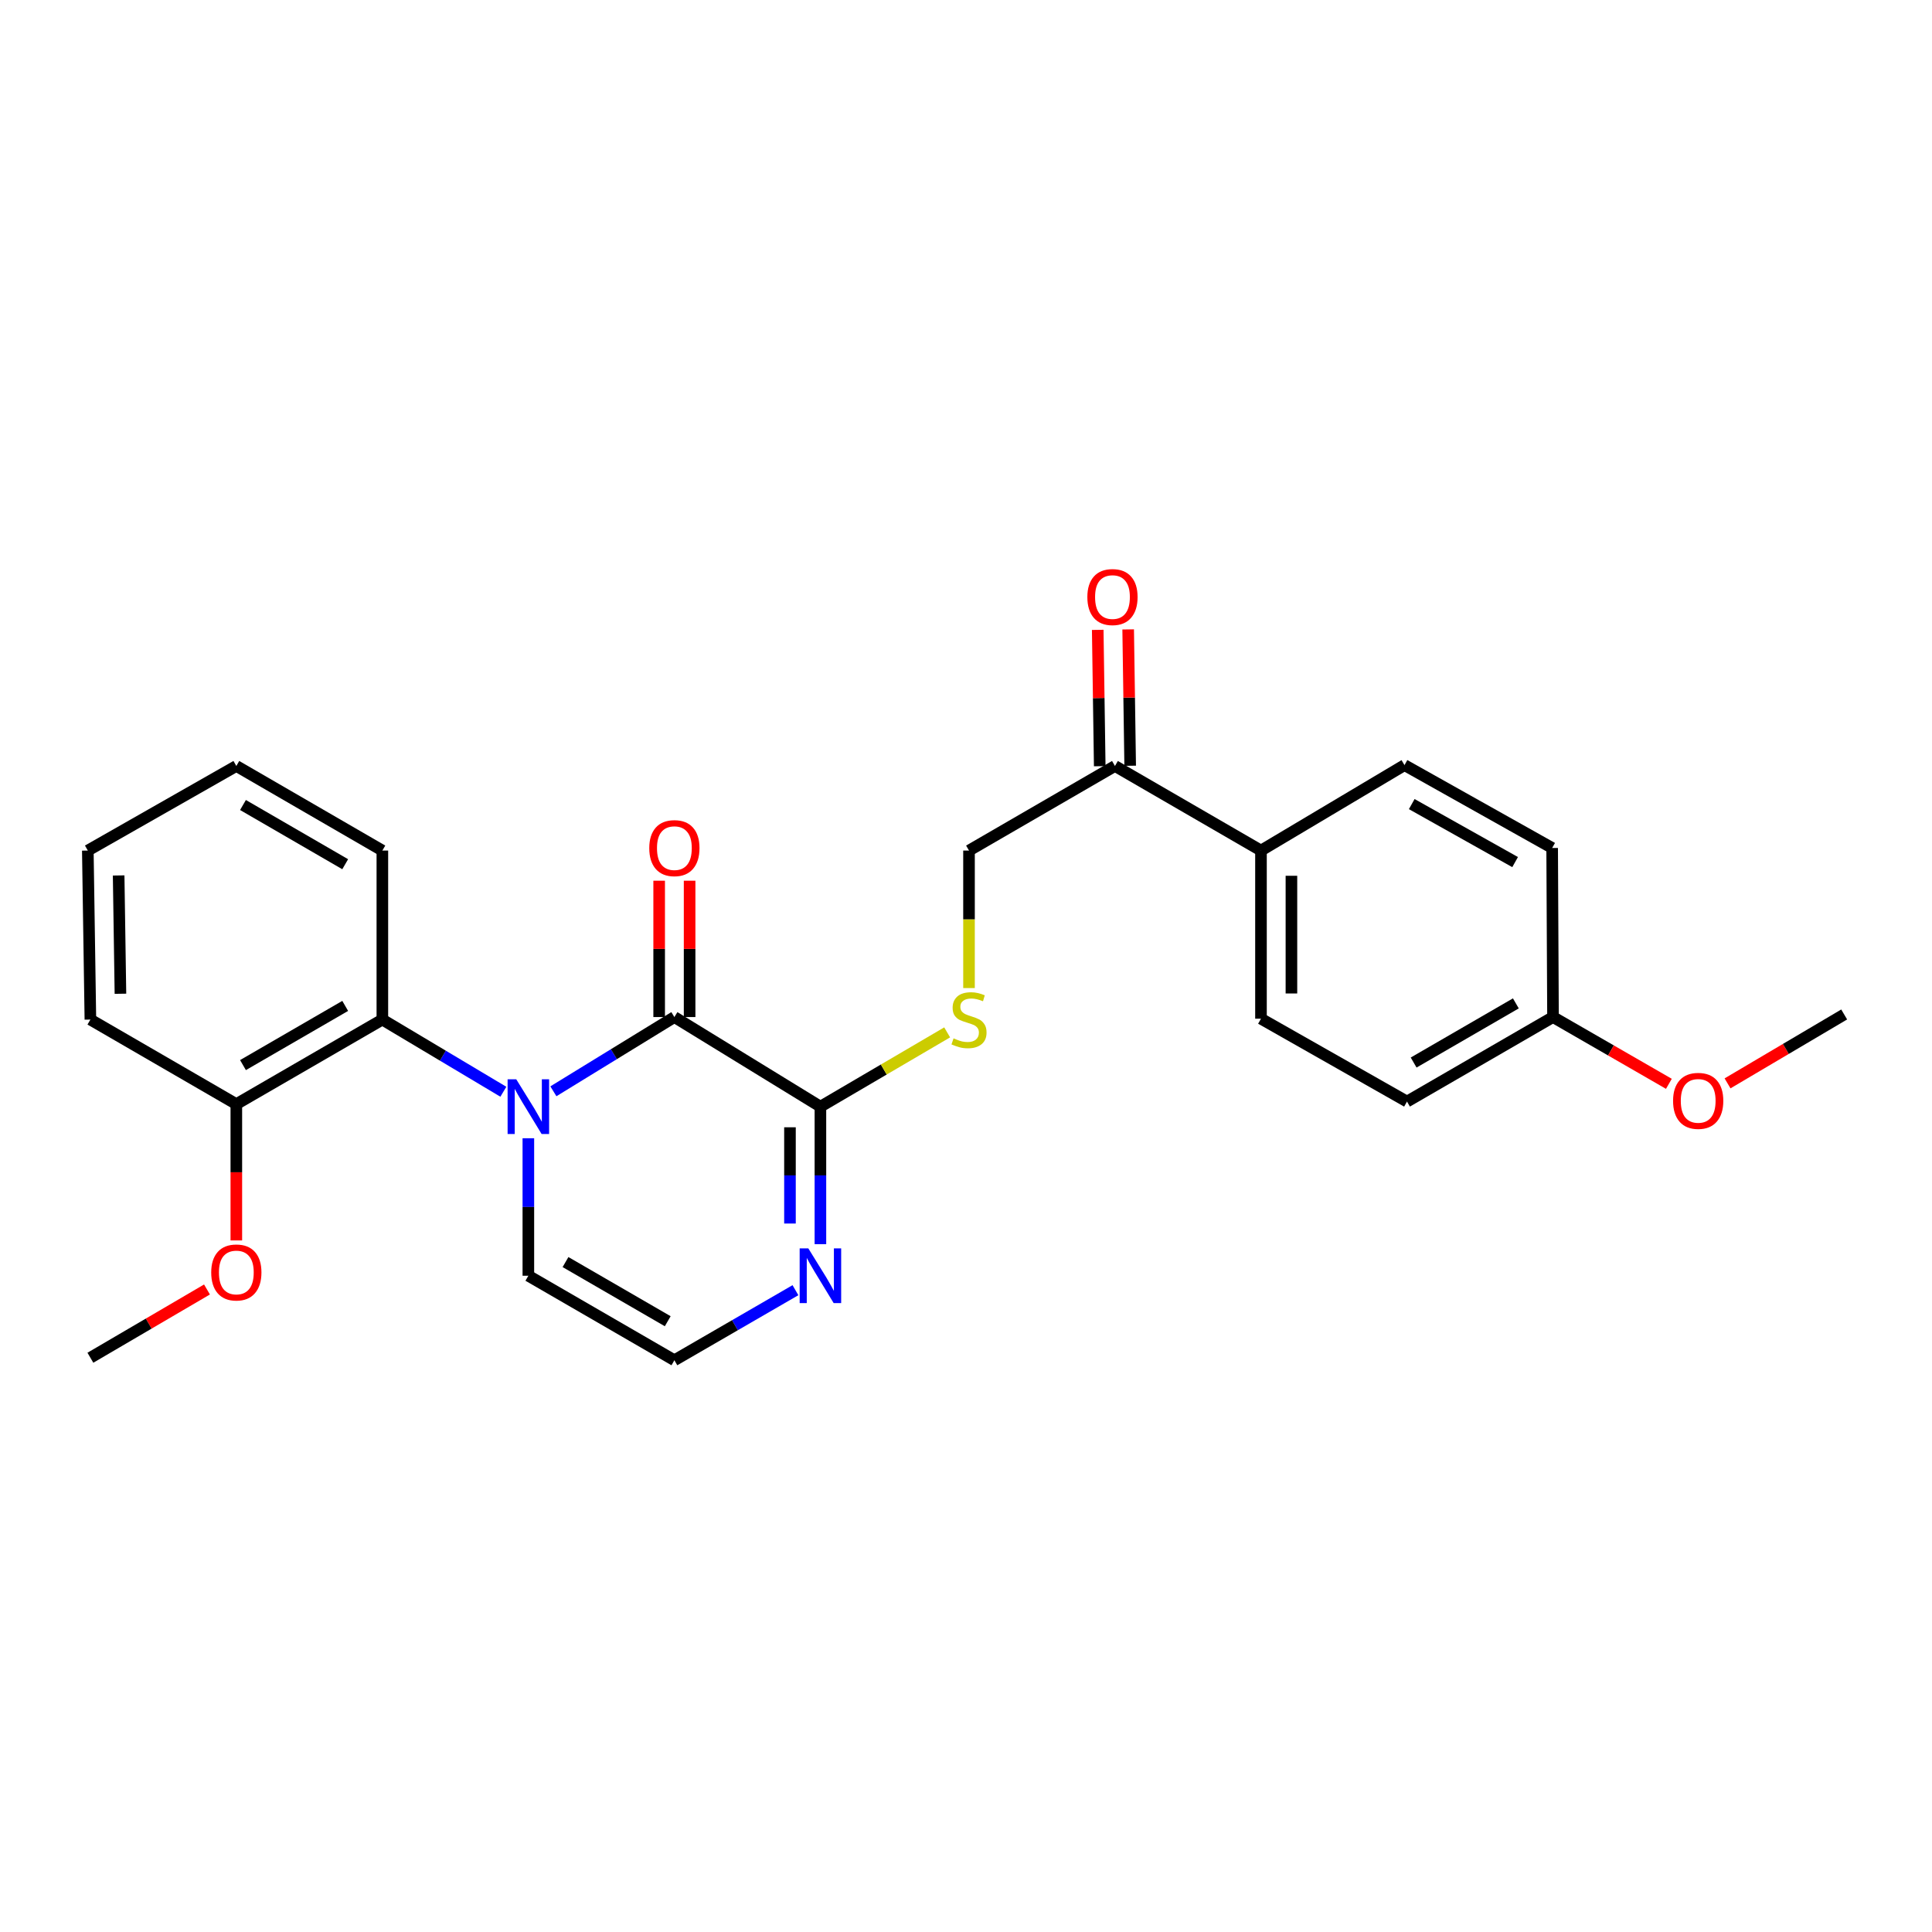 <?xml version='1.0' encoding='iso-8859-1'?>
<svg version='1.1' baseProfile='full'
              xmlns='http://www.w3.org/2000/svg'
                      xmlns:rdkit='http://www.rdkit.org/xml'
                      xmlns:xlink='http://www.w3.org/1999/xlink'
                  xml:space='preserve'
width='1000px' height='1000px' viewBox='0 0 1000 1000'>
<!-- END OF HEADER -->
<rect style='opacity:1.0;fill:#FFFFFF;stroke:none' width='1000' height='1000' x='0' y='0'> </rect>
<path class='bond-0' d='M 286.433,564.854 L 317.746,545.64' style='fill:none;fill-rule:evenodd;stroke:#0000FF;stroke-width:6px;stroke-linecap:butt;stroke-linejoin:miter;stroke-opacity:1' />
<path class='bond-0' d='M 317.746,545.64 L 349.06,526.425' style='fill:none;fill-rule:evenodd;stroke:#000000;stroke-width:6px;stroke-linecap:butt;stroke-linejoin:miter;stroke-opacity:1' />
<path class='bond-2' d='M 260.536,565.086 L 229.223,546.408' style='fill:none;fill-rule:evenodd;stroke:#0000FF;stroke-width:6px;stroke-linecap:butt;stroke-linejoin:miter;stroke-opacity:1' />
<path class='bond-2' d='M 229.223,546.408 L 197.909,527.729' style='fill:none;fill-rule:evenodd;stroke:#000000;stroke-width:6px;stroke-linecap:butt;stroke-linejoin:miter;stroke-opacity:1' />
<path class='bond-5' d='M 273.476,589.153 L 273.476,624.737' style='fill:none;fill-rule:evenodd;stroke:#0000FF;stroke-width:6px;stroke-linecap:butt;stroke-linejoin:miter;stroke-opacity:1' />
<path class='bond-5' d='M 273.476,624.737 L 273.476,660.321' style='fill:none;fill-rule:evenodd;stroke:#000000;stroke-width:6px;stroke-linecap:butt;stroke-linejoin:miter;stroke-opacity:1' />
<path class='bond-1' d='M 349.06,526.425 L 424.644,572.805' style='fill:none;fill-rule:evenodd;stroke:#000000;stroke-width:6px;stroke-linecap:butt;stroke-linejoin:miter;stroke-opacity:1' />
<path class='bond-8' d='M 356.939,526.425 L 356.939,491.141' style='fill:none;fill-rule:evenodd;stroke:#000000;stroke-width:6px;stroke-linecap:butt;stroke-linejoin:miter;stroke-opacity:1' />
<path class='bond-8' d='M 356.939,491.141 L 356.939,455.857' style='fill:none;fill-rule:evenodd;stroke:#FF0000;stroke-width:6px;stroke-linecap:butt;stroke-linejoin:miter;stroke-opacity:1' />
<path class='bond-8' d='M 341.181,526.425 L 341.181,491.141' style='fill:none;fill-rule:evenodd;stroke:#000000;stroke-width:6px;stroke-linecap:butt;stroke-linejoin:miter;stroke-opacity:1' />
<path class='bond-8' d='M 341.181,491.141 L 341.181,455.857' style='fill:none;fill-rule:evenodd;stroke:#FF0000;stroke-width:6px;stroke-linecap:butt;stroke-linejoin:miter;stroke-opacity:1' />
<path class='bond-4' d='M 424.644,572.805 L 457.447,553.581' style='fill:none;fill-rule:evenodd;stroke:#000000;stroke-width:6px;stroke-linecap:butt;stroke-linejoin:miter;stroke-opacity:1' />
<path class='bond-4' d='M 457.447,553.581 L 490.25,534.357' style='fill:none;fill-rule:evenodd;stroke:#CCCC00;stroke-width:6px;stroke-linecap:butt;stroke-linejoin:miter;stroke-opacity:1' />
<path class='bond-26' d='M 424.644,572.805 L 424.644,608.389' style='fill:none;fill-rule:evenodd;stroke:#000000;stroke-width:6px;stroke-linecap:butt;stroke-linejoin:miter;stroke-opacity:1' />
<path class='bond-26' d='M 424.644,608.389 L 424.644,643.973' style='fill:none;fill-rule:evenodd;stroke:#0000FF;stroke-width:6px;stroke-linecap:butt;stroke-linejoin:miter;stroke-opacity:1' />
<path class='bond-26' d='M 408.886,583.48 L 408.886,608.389' style='fill:none;fill-rule:evenodd;stroke:#000000;stroke-width:6px;stroke-linecap:butt;stroke-linejoin:miter;stroke-opacity:1' />
<path class='bond-26' d='M 408.886,608.389 L 408.886,633.298' style='fill:none;fill-rule:evenodd;stroke:#0000FF;stroke-width:6px;stroke-linecap:butt;stroke-linejoin:miter;stroke-opacity:1' />
<path class='bond-10' d='M 197.909,527.729 L 122.325,571.492' style='fill:none;fill-rule:evenodd;stroke:#000000;stroke-width:6px;stroke-linecap:butt;stroke-linejoin:miter;stroke-opacity:1' />
<path class='bond-10' d='M 178.676,520.657 L 125.767,551.291' style='fill:none;fill-rule:evenodd;stroke:#000000;stroke-width:6px;stroke-linecap:butt;stroke-linejoin:miter;stroke-opacity:1' />
<path class='bond-19' d='M 197.909,527.729 L 197.909,440.248' style='fill:none;fill-rule:evenodd;stroke:#000000;stroke-width:6px;stroke-linecap:butt;stroke-linejoin:miter;stroke-opacity:1' />
<path class='bond-3' d='M 411.72,667.8 L 380.39,685.933' style='fill:none;fill-rule:evenodd;stroke:#0000FF;stroke-width:6px;stroke-linecap:butt;stroke-linejoin:miter;stroke-opacity:1' />
<path class='bond-3' d='M 380.39,685.933 L 349.06,704.066' style='fill:none;fill-rule:evenodd;stroke:#000000;stroke-width:6px;stroke-linecap:butt;stroke-linejoin:miter;stroke-opacity:1' />
<path class='bond-11' d='M 501.558,511.422 L 501.558,475.835' style='fill:none;fill-rule:evenodd;stroke:#CCCC00;stroke-width:6px;stroke-linecap:butt;stroke-linejoin:miter;stroke-opacity:1' />
<path class='bond-11' d='M 501.558,475.835 L 501.558,440.248' style='fill:none;fill-rule:evenodd;stroke:#000000;stroke-width:6px;stroke-linecap:butt;stroke-linejoin:miter;stroke-opacity:1' />
<path class='bond-6' d='M 273.476,660.321 L 349.06,704.066' style='fill:none;fill-rule:evenodd;stroke:#000000;stroke-width:6px;stroke-linecap:butt;stroke-linejoin:miter;stroke-opacity:1' />
<path class='bond-6' d='M 292.707,653.244 L 345.615,683.866' style='fill:none;fill-rule:evenodd;stroke:#000000;stroke-width:6px;stroke-linecap:butt;stroke-linejoin:miter;stroke-opacity:1' />
<path class='bond-7' d='M 577.098,396.469 L 501.558,440.248' style='fill:none;fill-rule:evenodd;stroke:#000000;stroke-width:6px;stroke-linecap:butt;stroke-linejoin:miter;stroke-opacity:1' />
<path class='bond-9' d='M 577.098,396.469 L 652.682,440.248' style='fill:none;fill-rule:evenodd;stroke:#000000;stroke-width:6px;stroke-linecap:butt;stroke-linejoin:miter;stroke-opacity:1' />
<path class='bond-12' d='M 584.976,396.353 L 584.458,361.069' style='fill:none;fill-rule:evenodd;stroke:#000000;stroke-width:6px;stroke-linecap:butt;stroke-linejoin:miter;stroke-opacity:1' />
<path class='bond-12' d='M 584.458,361.069 L 583.939,325.785' style='fill:none;fill-rule:evenodd;stroke:#FF0000;stroke-width:6px;stroke-linecap:butt;stroke-linejoin:miter;stroke-opacity:1' />
<path class='bond-12' d='M 569.22,396.584 L 568.702,361.3' style='fill:none;fill-rule:evenodd;stroke:#000000;stroke-width:6px;stroke-linecap:butt;stroke-linejoin:miter;stroke-opacity:1' />
<path class='bond-12' d='M 568.702,361.3 L 568.183,326.017' style='fill:none;fill-rule:evenodd;stroke:#FF0000;stroke-width:6px;stroke-linecap:butt;stroke-linejoin:miter;stroke-opacity:1' />
<path class='bond-13' d='M 652.682,440.248 L 652.682,527.274' style='fill:none;fill-rule:evenodd;stroke:#000000;stroke-width:6px;stroke-linecap:butt;stroke-linejoin:miter;stroke-opacity:1' />
<path class='bond-13' d='M 668.44,453.302 L 668.44,514.22' style='fill:none;fill-rule:evenodd;stroke:#000000;stroke-width:6px;stroke-linecap:butt;stroke-linejoin:miter;stroke-opacity:1' />
<path class='bond-14' d='M 652.682,440.248 L 726.962,396.022' style='fill:none;fill-rule:evenodd;stroke:#000000;stroke-width:6px;stroke-linecap:butt;stroke-linejoin:miter;stroke-opacity:1' />
<path class='bond-18' d='M 122.325,571.492 L 122.325,606.77' style='fill:none;fill-rule:evenodd;stroke:#000000;stroke-width:6px;stroke-linecap:butt;stroke-linejoin:miter;stroke-opacity:1' />
<path class='bond-18' d='M 122.325,606.77 L 122.325,642.047' style='fill:none;fill-rule:evenodd;stroke:#FF0000;stroke-width:6px;stroke-linecap:butt;stroke-linejoin:miter;stroke-opacity:1' />
<path class='bond-21' d='M 122.325,571.492 L 46.785,527.729' style='fill:none;fill-rule:evenodd;stroke:#000000;stroke-width:6px;stroke-linecap:butt;stroke-linejoin:miter;stroke-opacity:1' />
<path class='bond-16' d='M 652.682,527.274 L 728.258,570.17' style='fill:none;fill-rule:evenodd;stroke:#000000;stroke-width:6px;stroke-linecap:butt;stroke-linejoin:miter;stroke-opacity:1' />
<path class='bond-17' d='M 726.962,396.022 L 803.395,438.909' style='fill:none;fill-rule:evenodd;stroke:#000000;stroke-width:6px;stroke-linecap:butt;stroke-linejoin:miter;stroke-opacity:1' />
<path class='bond-17' d='M 730.716,416.197 L 784.219,446.218' style='fill:none;fill-rule:evenodd;stroke:#000000;stroke-width:6px;stroke-linecap:butt;stroke-linejoin:miter;stroke-opacity:1' />
<path class='bond-15' d='M 803.833,526.425 L 803.395,438.909' style='fill:none;fill-rule:evenodd;stroke:#000000;stroke-width:6px;stroke-linecap:butt;stroke-linejoin:miter;stroke-opacity:1' />
<path class='bond-20' d='M 803.833,526.425 L 833.822,543.704' style='fill:none;fill-rule:evenodd;stroke:#000000;stroke-width:6px;stroke-linecap:butt;stroke-linejoin:miter;stroke-opacity:1' />
<path class='bond-20' d='M 833.822,543.704 L 863.811,560.984' style='fill:none;fill-rule:evenodd;stroke:#FF0000;stroke-width:6px;stroke-linecap:butt;stroke-linejoin:miter;stroke-opacity:1' />
<path class='bond-28' d='M 803.833,526.425 L 728.258,570.17' style='fill:none;fill-rule:evenodd;stroke:#000000;stroke-width:6px;stroke-linecap:butt;stroke-linejoin:miter;stroke-opacity:1' />
<path class='bond-28' d='M 784.603,519.349 L 731.7,549.97' style='fill:none;fill-rule:evenodd;stroke:#000000;stroke-width:6px;stroke-linecap:butt;stroke-linejoin:miter;stroke-opacity:1' />
<path class='bond-22' d='M 107.137,667.434 L 76.961,685.098' style='fill:none;fill-rule:evenodd;stroke:#FF0000;stroke-width:6px;stroke-linecap:butt;stroke-linejoin:miter;stroke-opacity:1' />
<path class='bond-22' d='M 76.961,685.098 L 46.785,702.761' style='fill:none;fill-rule:evenodd;stroke:#000000;stroke-width:6px;stroke-linecap:butt;stroke-linejoin:miter;stroke-opacity:1' />
<path class='bond-24' d='M 197.909,440.248 L 122.325,396.469' style='fill:none;fill-rule:evenodd;stroke:#000000;stroke-width:6px;stroke-linecap:butt;stroke-linejoin:miter;stroke-opacity:1' />
<path class='bond-24' d='M 178.674,447.317 L 125.765,416.671' style='fill:none;fill-rule:evenodd;stroke:#000000;stroke-width:6px;stroke-linecap:butt;stroke-linejoin:miter;stroke-opacity:1' />
<path class='bond-23' d='M 894.173,560.748 L 924.359,542.917' style='fill:none;fill-rule:evenodd;stroke:#FF0000;stroke-width:6px;stroke-linecap:butt;stroke-linejoin:miter;stroke-opacity:1' />
<path class='bond-23' d='M 924.359,542.917 L 954.545,525.086' style='fill:none;fill-rule:evenodd;stroke:#000000;stroke-width:6px;stroke-linecap:butt;stroke-linejoin:miter;stroke-opacity:1' />
<path class='bond-27' d='M 46.785,527.729 L 45.455,440.248' style='fill:none;fill-rule:evenodd;stroke:#000000;stroke-width:6px;stroke-linecap:butt;stroke-linejoin:miter;stroke-opacity:1' />
<path class='bond-27' d='M 62.341,514.368 L 61.41,453.131' style='fill:none;fill-rule:evenodd;stroke:#000000;stroke-width:6px;stroke-linecap:butt;stroke-linejoin:miter;stroke-opacity:1' />
<path class='bond-25' d='M 122.325,396.469 L 45.455,440.248' style='fill:none;fill-rule:evenodd;stroke:#000000;stroke-width:6px;stroke-linecap:butt;stroke-linejoin:miter;stroke-opacity:1' />
<path  class='atom-0' d='M 267.216 558.645
L 276.496 573.645
Q 277.416 575.125, 278.896 577.805
Q 280.376 580.485, 280.456 580.645
L 280.456 558.645
L 284.216 558.645
L 284.216 586.965
L 280.336 586.965
L 270.376 570.565
Q 269.216 568.645, 267.976 566.445
Q 266.776 564.245, 266.416 563.565
L 266.416 586.965
L 262.736 586.965
L 262.736 558.645
L 267.216 558.645
' fill='#0000FF'/>
<path  class='atom-4' d='M 418.384 646.161
L 427.664 661.161
Q 428.584 662.641, 430.064 665.321
Q 431.544 668.001, 431.624 668.161
L 431.624 646.161
L 435.384 646.161
L 435.384 674.481
L 431.504 674.481
L 421.544 658.081
Q 420.384 656.161, 419.144 653.961
Q 417.944 651.761, 417.584 651.081
L 417.584 674.481
L 413.904 674.481
L 413.904 646.161
L 418.384 646.161
' fill='#0000FF'/>
<path  class='atom-5' d='M 493.558 537.449
Q 493.878 537.569, 495.198 538.129
Q 496.518 538.689, 497.958 539.049
Q 499.438 539.369, 500.878 539.369
Q 503.558 539.369, 505.118 538.089
Q 506.678 536.769, 506.678 534.489
Q 506.678 532.929, 505.878 531.969
Q 505.118 531.009, 503.918 530.489
Q 502.718 529.969, 500.718 529.369
Q 498.198 528.609, 496.678 527.889
Q 495.198 527.169, 494.118 525.649
Q 493.078 524.129, 493.078 521.569
Q 493.078 518.009, 495.478 515.809
Q 497.918 513.609, 502.718 513.609
Q 505.998 513.609, 509.718 515.169
L 508.798 518.249
Q 505.398 516.849, 502.838 516.849
Q 500.078 516.849, 498.558 518.009
Q 497.038 519.129, 497.078 521.089
Q 497.078 522.609, 497.838 523.529
Q 498.638 524.449, 499.758 524.969
Q 500.918 525.489, 502.838 526.089
Q 505.398 526.889, 506.918 527.689
Q 508.438 528.489, 509.518 530.129
Q 510.638 531.729, 510.638 534.489
Q 510.638 538.409, 507.998 540.529
Q 505.398 542.609, 501.038 542.609
Q 498.518 542.609, 496.598 542.049
Q 494.718 541.529, 492.478 540.609
L 493.558 537.449
' fill='#CCCC00'/>
<path  class='atom-9' d='M 336.06 438.989
Q 336.06 432.189, 339.42 428.389
Q 342.78 424.589, 349.06 424.589
Q 355.34 424.589, 358.7 428.389
Q 362.06 432.189, 362.06 438.989
Q 362.06 445.869, 358.66 449.789
Q 355.26 453.669, 349.06 453.669
Q 342.82 453.669, 339.42 449.789
Q 336.06 445.909, 336.06 438.989
M 349.06 450.469
Q 353.38 450.469, 355.7 447.589
Q 358.06 444.669, 358.06 438.989
Q 358.06 433.429, 355.7 430.629
Q 353.38 427.789, 349.06 427.789
Q 344.74 427.789, 342.38 430.589
Q 340.06 433.389, 340.06 438.989
Q 340.06 444.709, 342.38 447.589
Q 344.74 450.469, 349.06 450.469
' fill='#FF0000'/>
<path  class='atom-13' d='M 562.812 309.033
Q 562.812 302.233, 566.172 298.433
Q 569.532 294.633, 575.812 294.633
Q 582.092 294.633, 585.452 298.433
Q 588.812 302.233, 588.812 309.033
Q 588.812 315.913, 585.412 319.833
Q 582.012 323.713, 575.812 323.713
Q 569.572 323.713, 566.172 319.833
Q 562.812 315.953, 562.812 309.033
M 575.812 320.513
Q 580.132 320.513, 582.452 317.633
Q 584.812 314.713, 584.812 309.033
Q 584.812 303.473, 582.452 300.673
Q 580.132 297.833, 575.812 297.833
Q 571.492 297.833, 569.132 300.633
Q 566.812 303.433, 566.812 309.033
Q 566.812 314.753, 569.132 317.633
Q 571.492 320.513, 575.812 320.513
' fill='#FF0000'/>
<path  class='atom-19' d='M 109.325 658.624
Q 109.325 651.824, 112.685 648.024
Q 116.045 644.224, 122.325 644.224
Q 128.605 644.224, 131.965 648.024
Q 135.325 651.824, 135.325 658.624
Q 135.325 665.504, 131.925 669.424
Q 128.525 673.304, 122.325 673.304
Q 116.085 673.304, 112.685 669.424
Q 109.325 665.544, 109.325 658.624
M 122.325 670.104
Q 126.645 670.104, 128.965 667.224
Q 131.325 664.304, 131.325 658.624
Q 131.325 653.064, 128.965 650.264
Q 126.645 647.424, 122.325 647.424
Q 118.005 647.424, 115.645 650.224
Q 113.325 653.024, 113.325 658.624
Q 113.325 664.344, 115.645 667.224
Q 118.005 670.104, 122.325 670.104
' fill='#FF0000'/>
<path  class='atom-21' d='M 865.979 569.803
Q 865.979 563.003, 869.339 559.203
Q 872.699 555.403, 878.979 555.403
Q 885.259 555.403, 888.619 559.203
Q 891.979 563.003, 891.979 569.803
Q 891.979 576.683, 888.579 580.603
Q 885.179 584.483, 878.979 584.483
Q 872.739 584.483, 869.339 580.603
Q 865.979 576.723, 865.979 569.803
M 878.979 581.283
Q 883.299 581.283, 885.619 578.403
Q 887.979 575.483, 887.979 569.803
Q 887.979 564.243, 885.619 561.443
Q 883.299 558.603, 878.979 558.603
Q 874.659 558.603, 872.299 561.403
Q 869.979 564.203, 869.979 569.803
Q 869.979 575.523, 872.299 578.403
Q 874.659 581.283, 878.979 581.283
' fill='#FF0000'/>
</svg>
